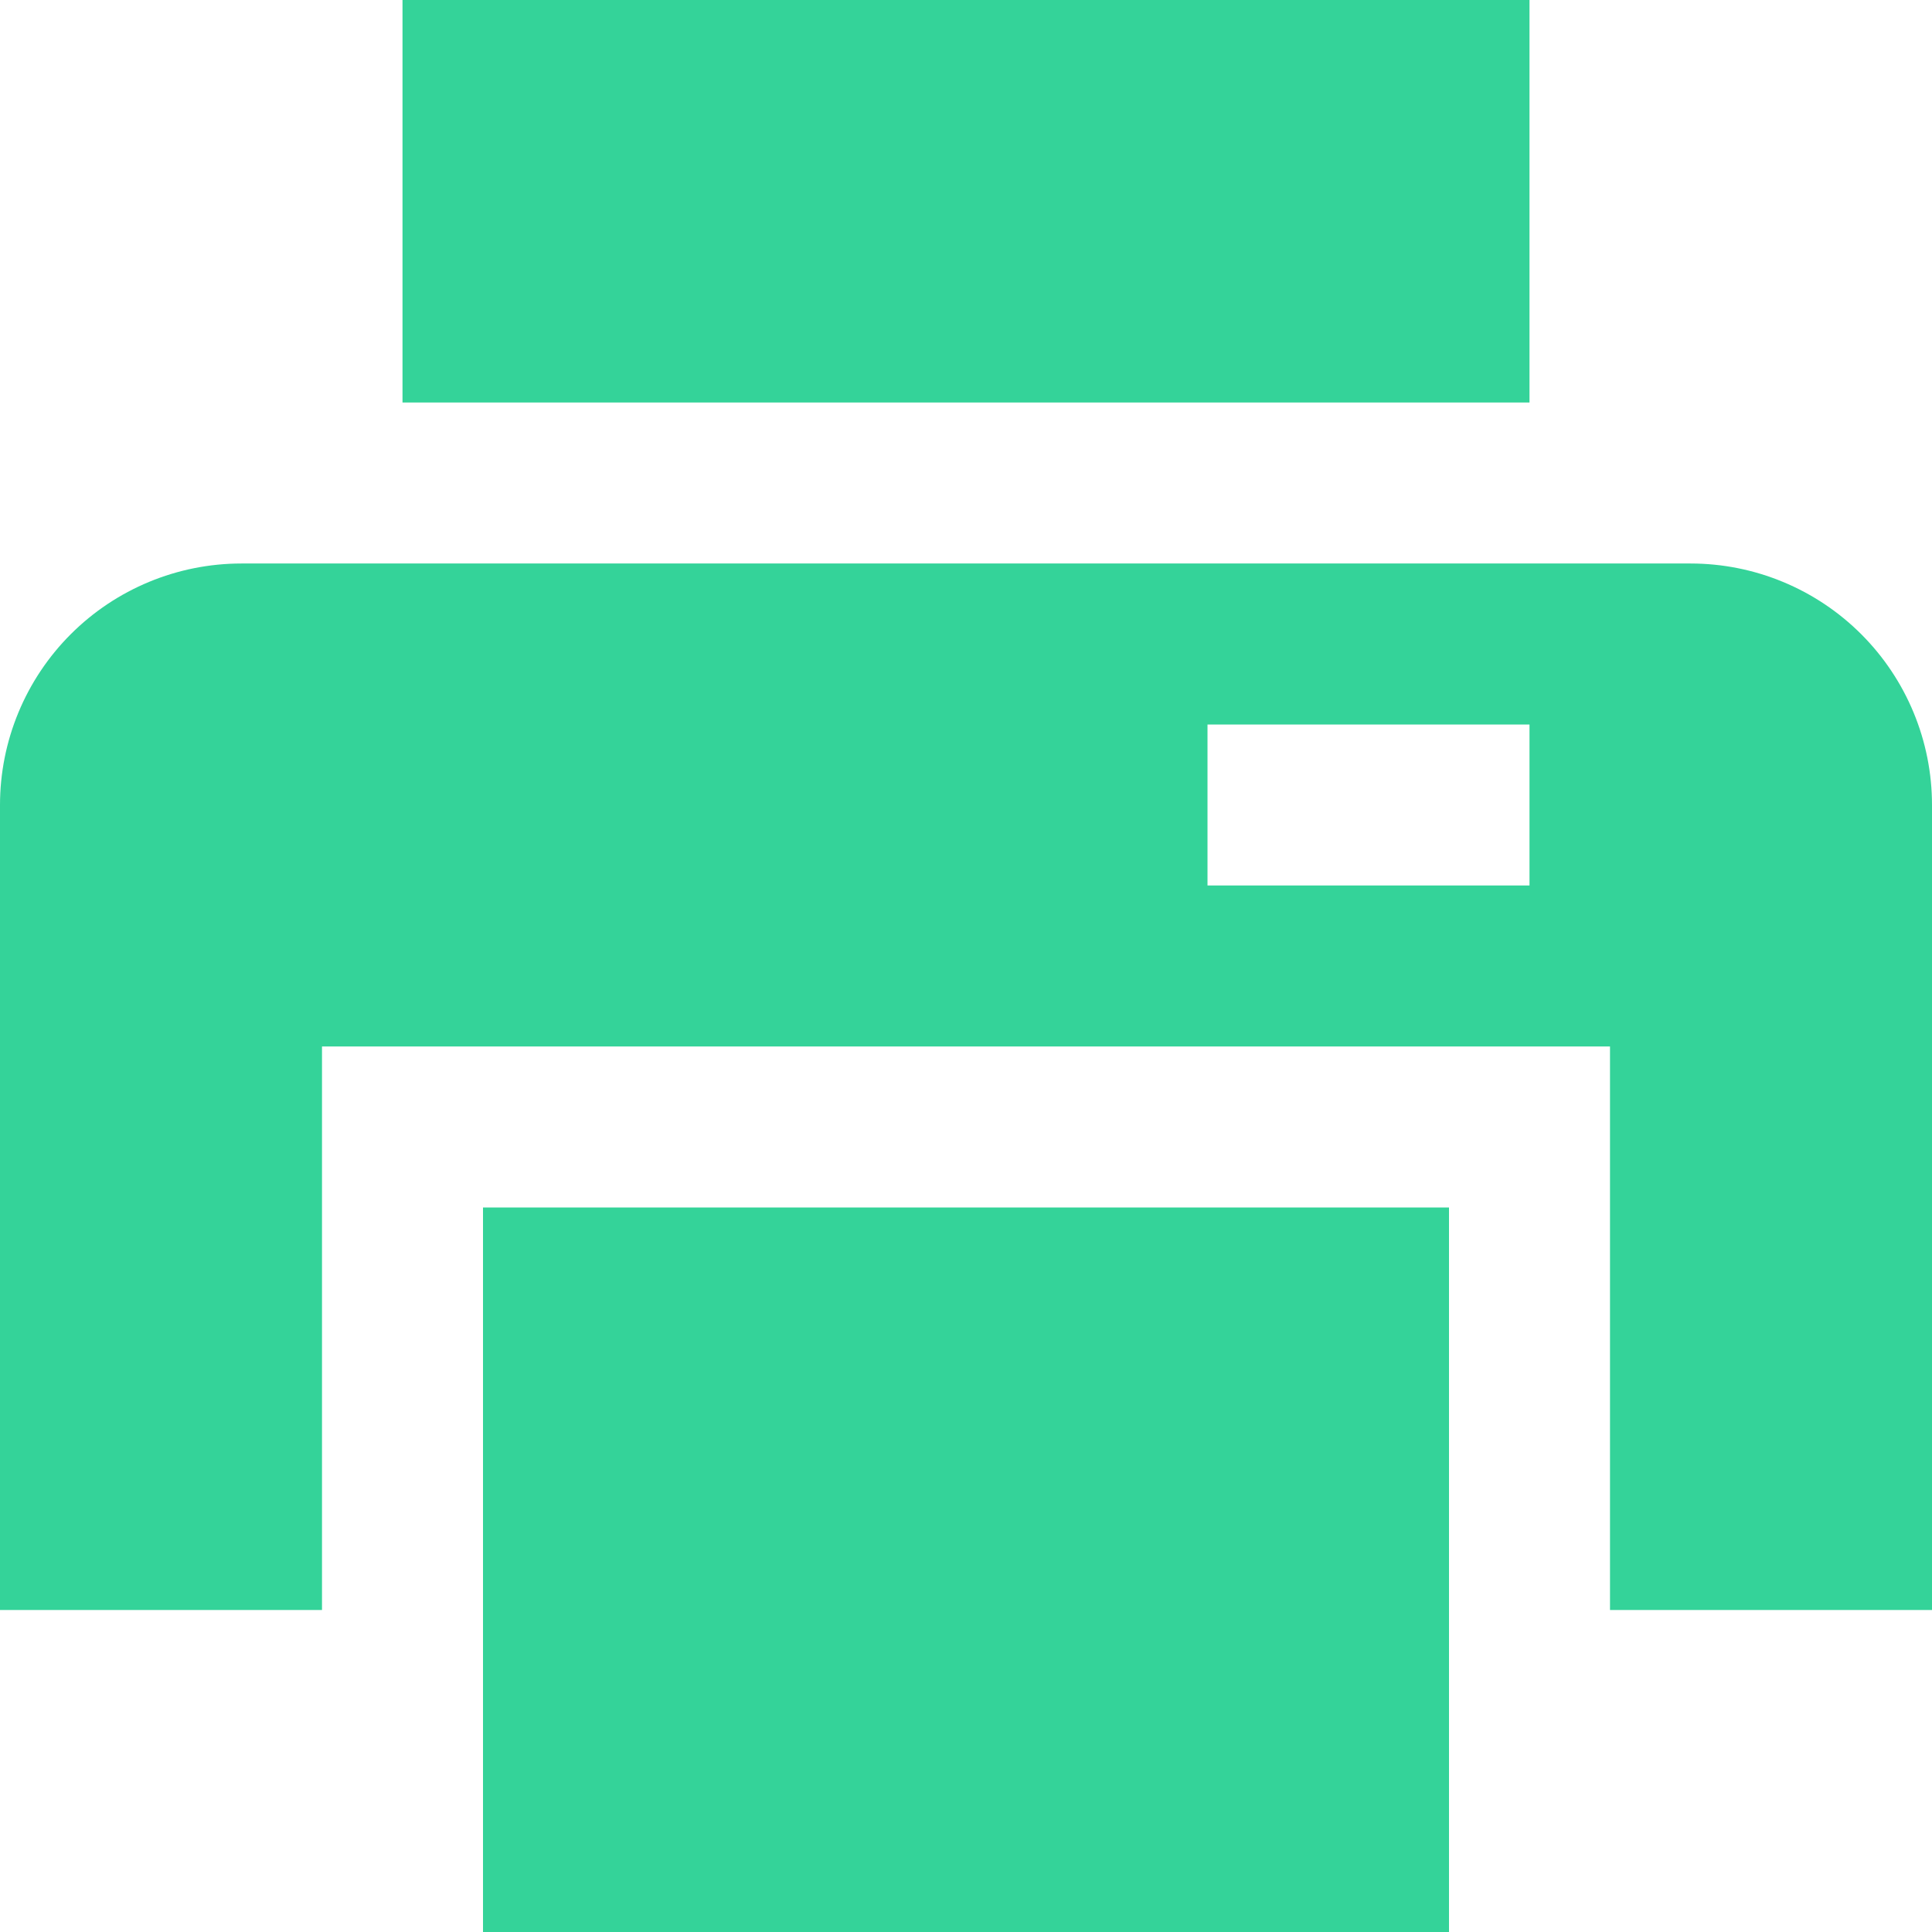 <svg width="512" height="512" viewBox="0 0 512 512" fill="none" xmlns="http://www.w3.org/2000/svg">
<g clip-path="url(#clip0_49_38)">
<path d="M405.333 0H106.667V106.667H405.333V0Z" fill="#34D399"/>
<path d="M384 320H128V512H384V320Z" fill="#34D399"/>
<path d="M448 149.333H64C47.026 149.333 30.747 156.076 18.745 168.078C6.743 180.081 0 196.359 0 213.333L0 426.666H85.333V277.333H426.667V426.666H512V213.333C512 196.359 505.257 180.081 493.255 168.078C481.253 156.076 464.974 149.333 448 149.333ZM405.333 234.666H320V192H405.333V234.666Z" fill="#34D399"/>
</g>
<defs>
<clipPath id="clip0_49_38">
<rect width="512" height="512" fill="white"/>
</clipPath>
</defs>
</svg>
